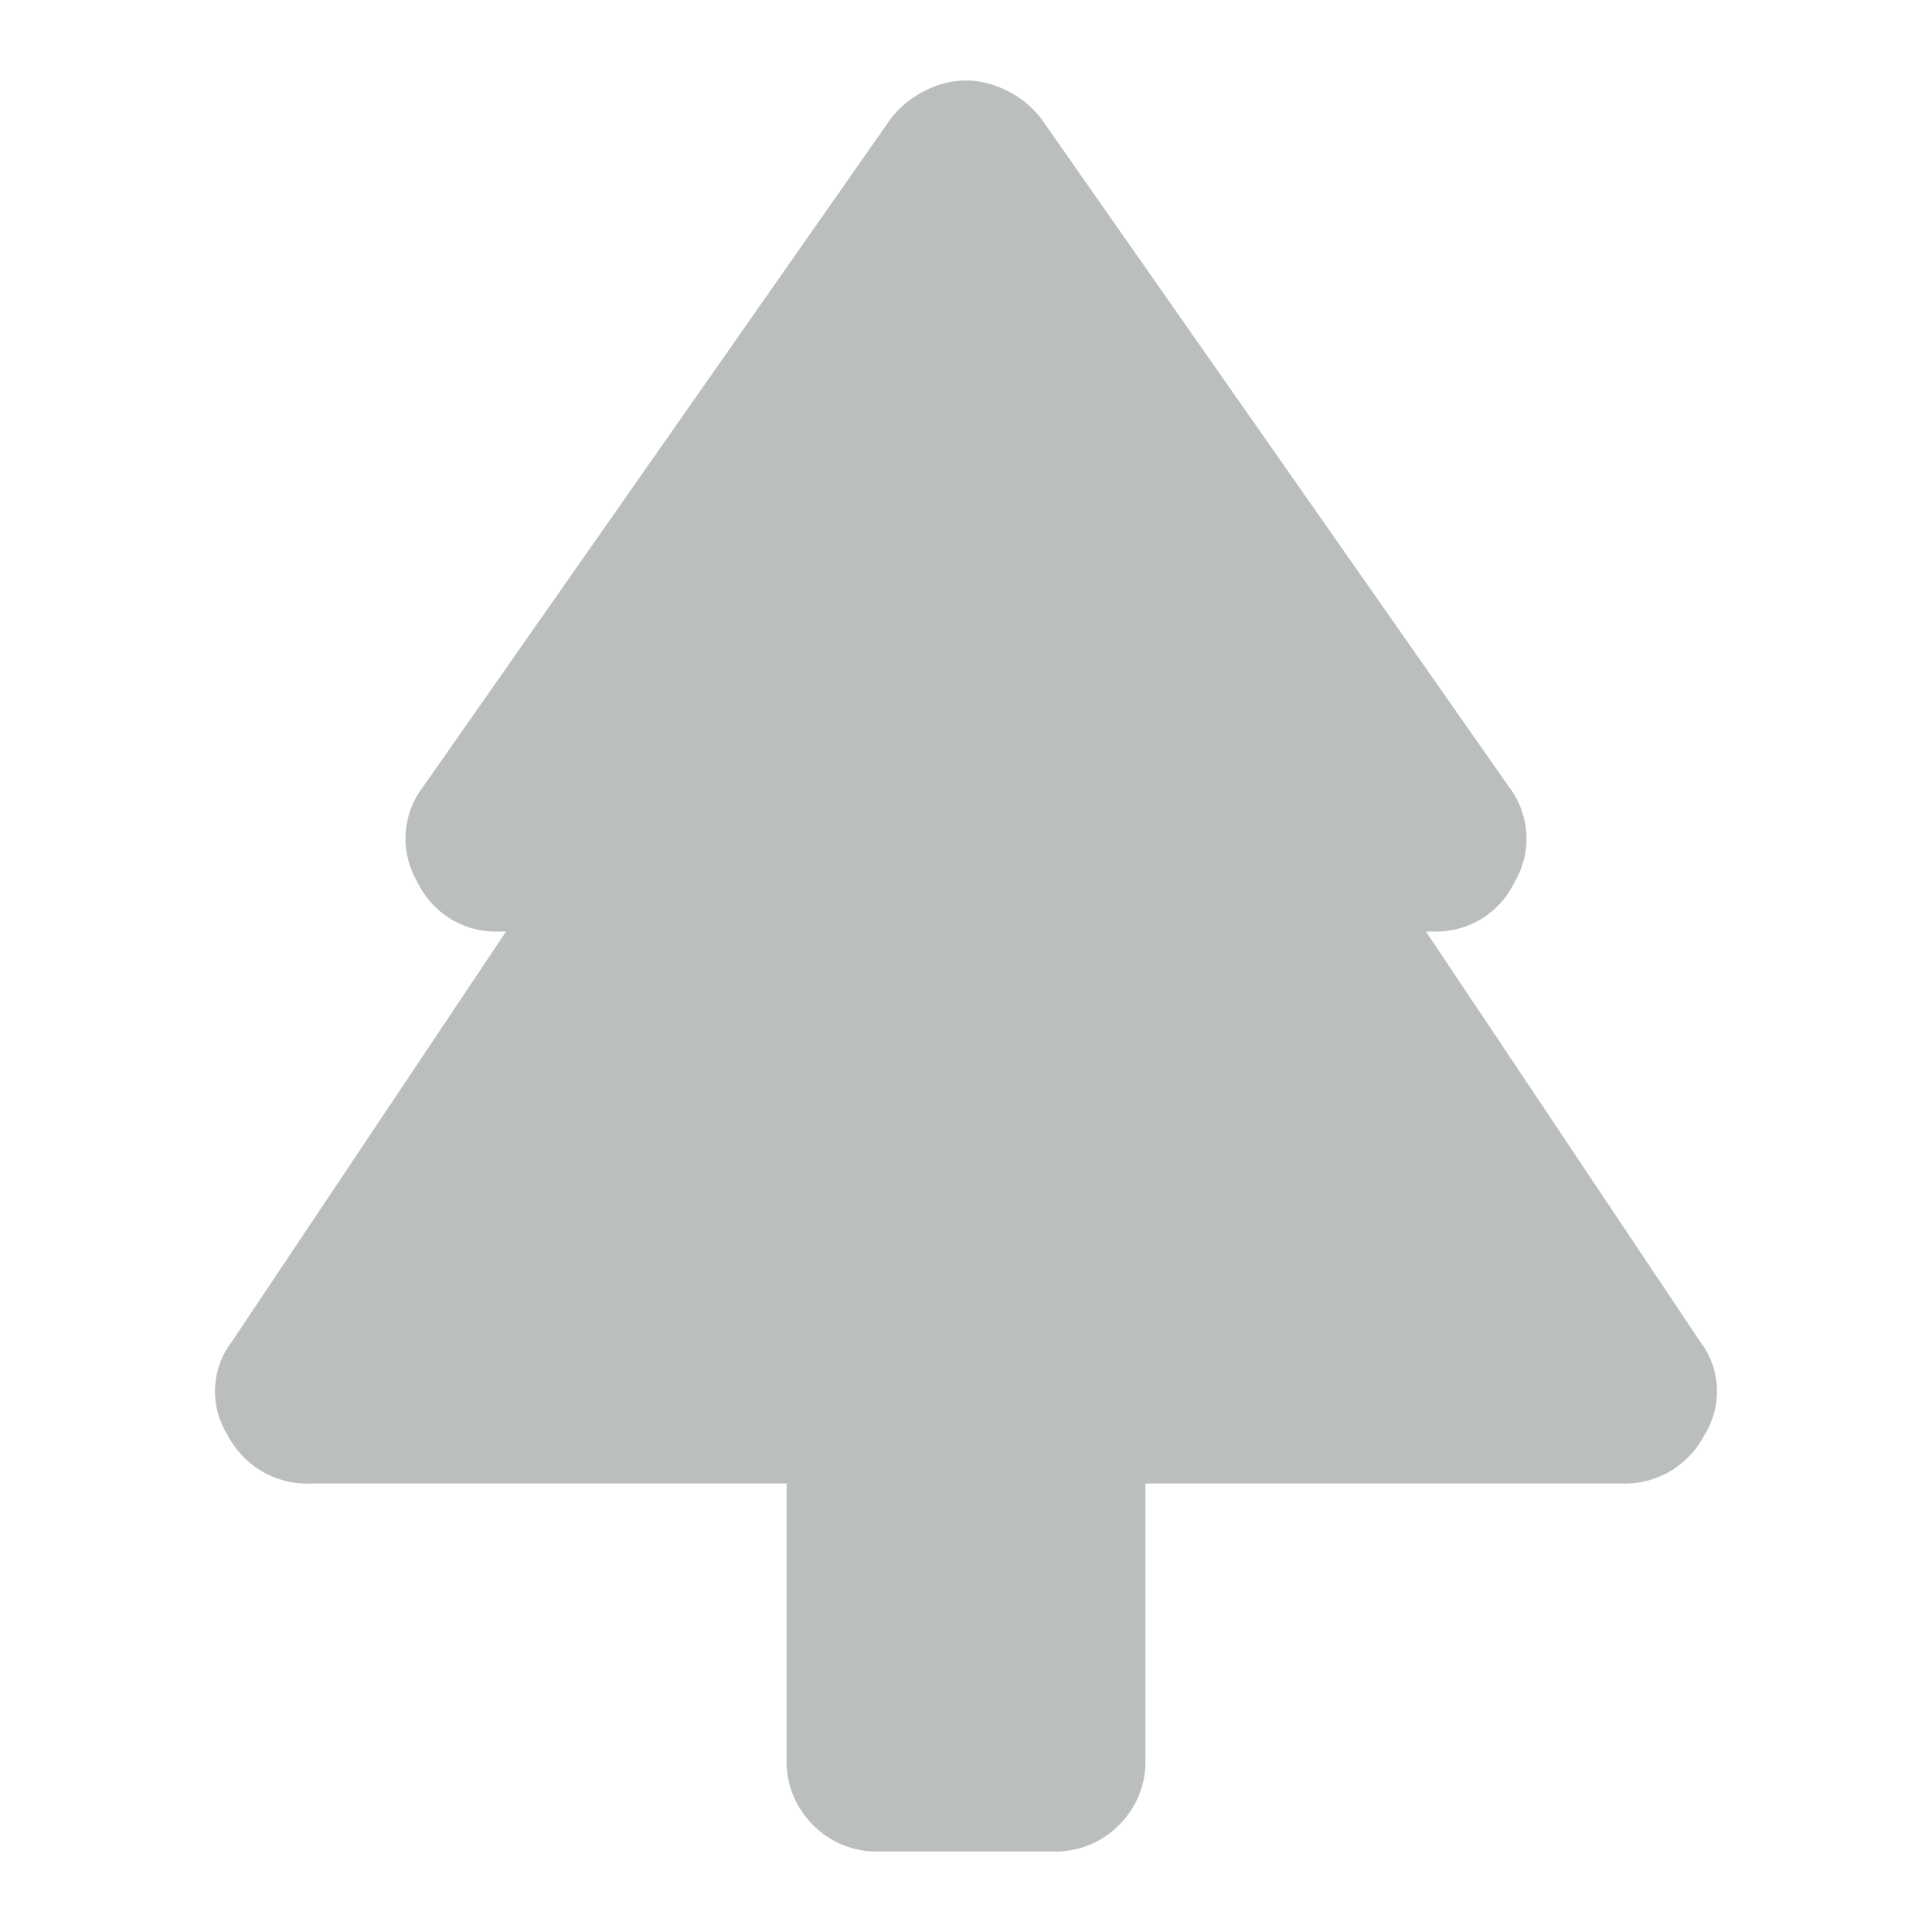 <svg xmlns="http://www.w3.org/2000/svg" width="24" height="24" viewBox="0 0 24 24">
  <g id="fir_icon_green_24x24" transform="translate(-4499 19202)">
    <rect id="frame_24x24" width="24" height="24" transform="translate(4499 -19202)" fill="none"/>
    <path id="fir_icon" d="M160.563-832.571h-5.914a1.112,1.112,0,0,1-1.029-.6,1.018,1.018,0,0,1,.057-1.171l3.4-5.086h-.086a1.078,1.078,0,0,1-1.014-.614,1.058,1.058,0,0,1,.071-1.186l5.8-8.286a1.2,1.2,0,0,1,.429-.357,1.141,1.141,0,0,1,.514-.129,1.141,1.141,0,0,1,.514.129,1.2,1.2,0,0,1,.429.357l5.8,8.286a1.058,1.058,0,0,1,.071,1.186,1.078,1.078,0,0,1-1.014.614h-.086l3.4,5.086a1.018,1.018,0,0,1,.057,1.171,1.112,1.112,0,0,1-1.029.6H165.02v3.429a1.106,1.106,0,0,1-.329.814,1.106,1.106,0,0,1-.814.328h-2.171a1.106,1.106,0,0,1-.814-.328,1.106,1.106,0,0,1-.329-.814Z" transform="translate(4348.209 -18351)" fill="#bbbfbc"/>
  </g>
</svg>
